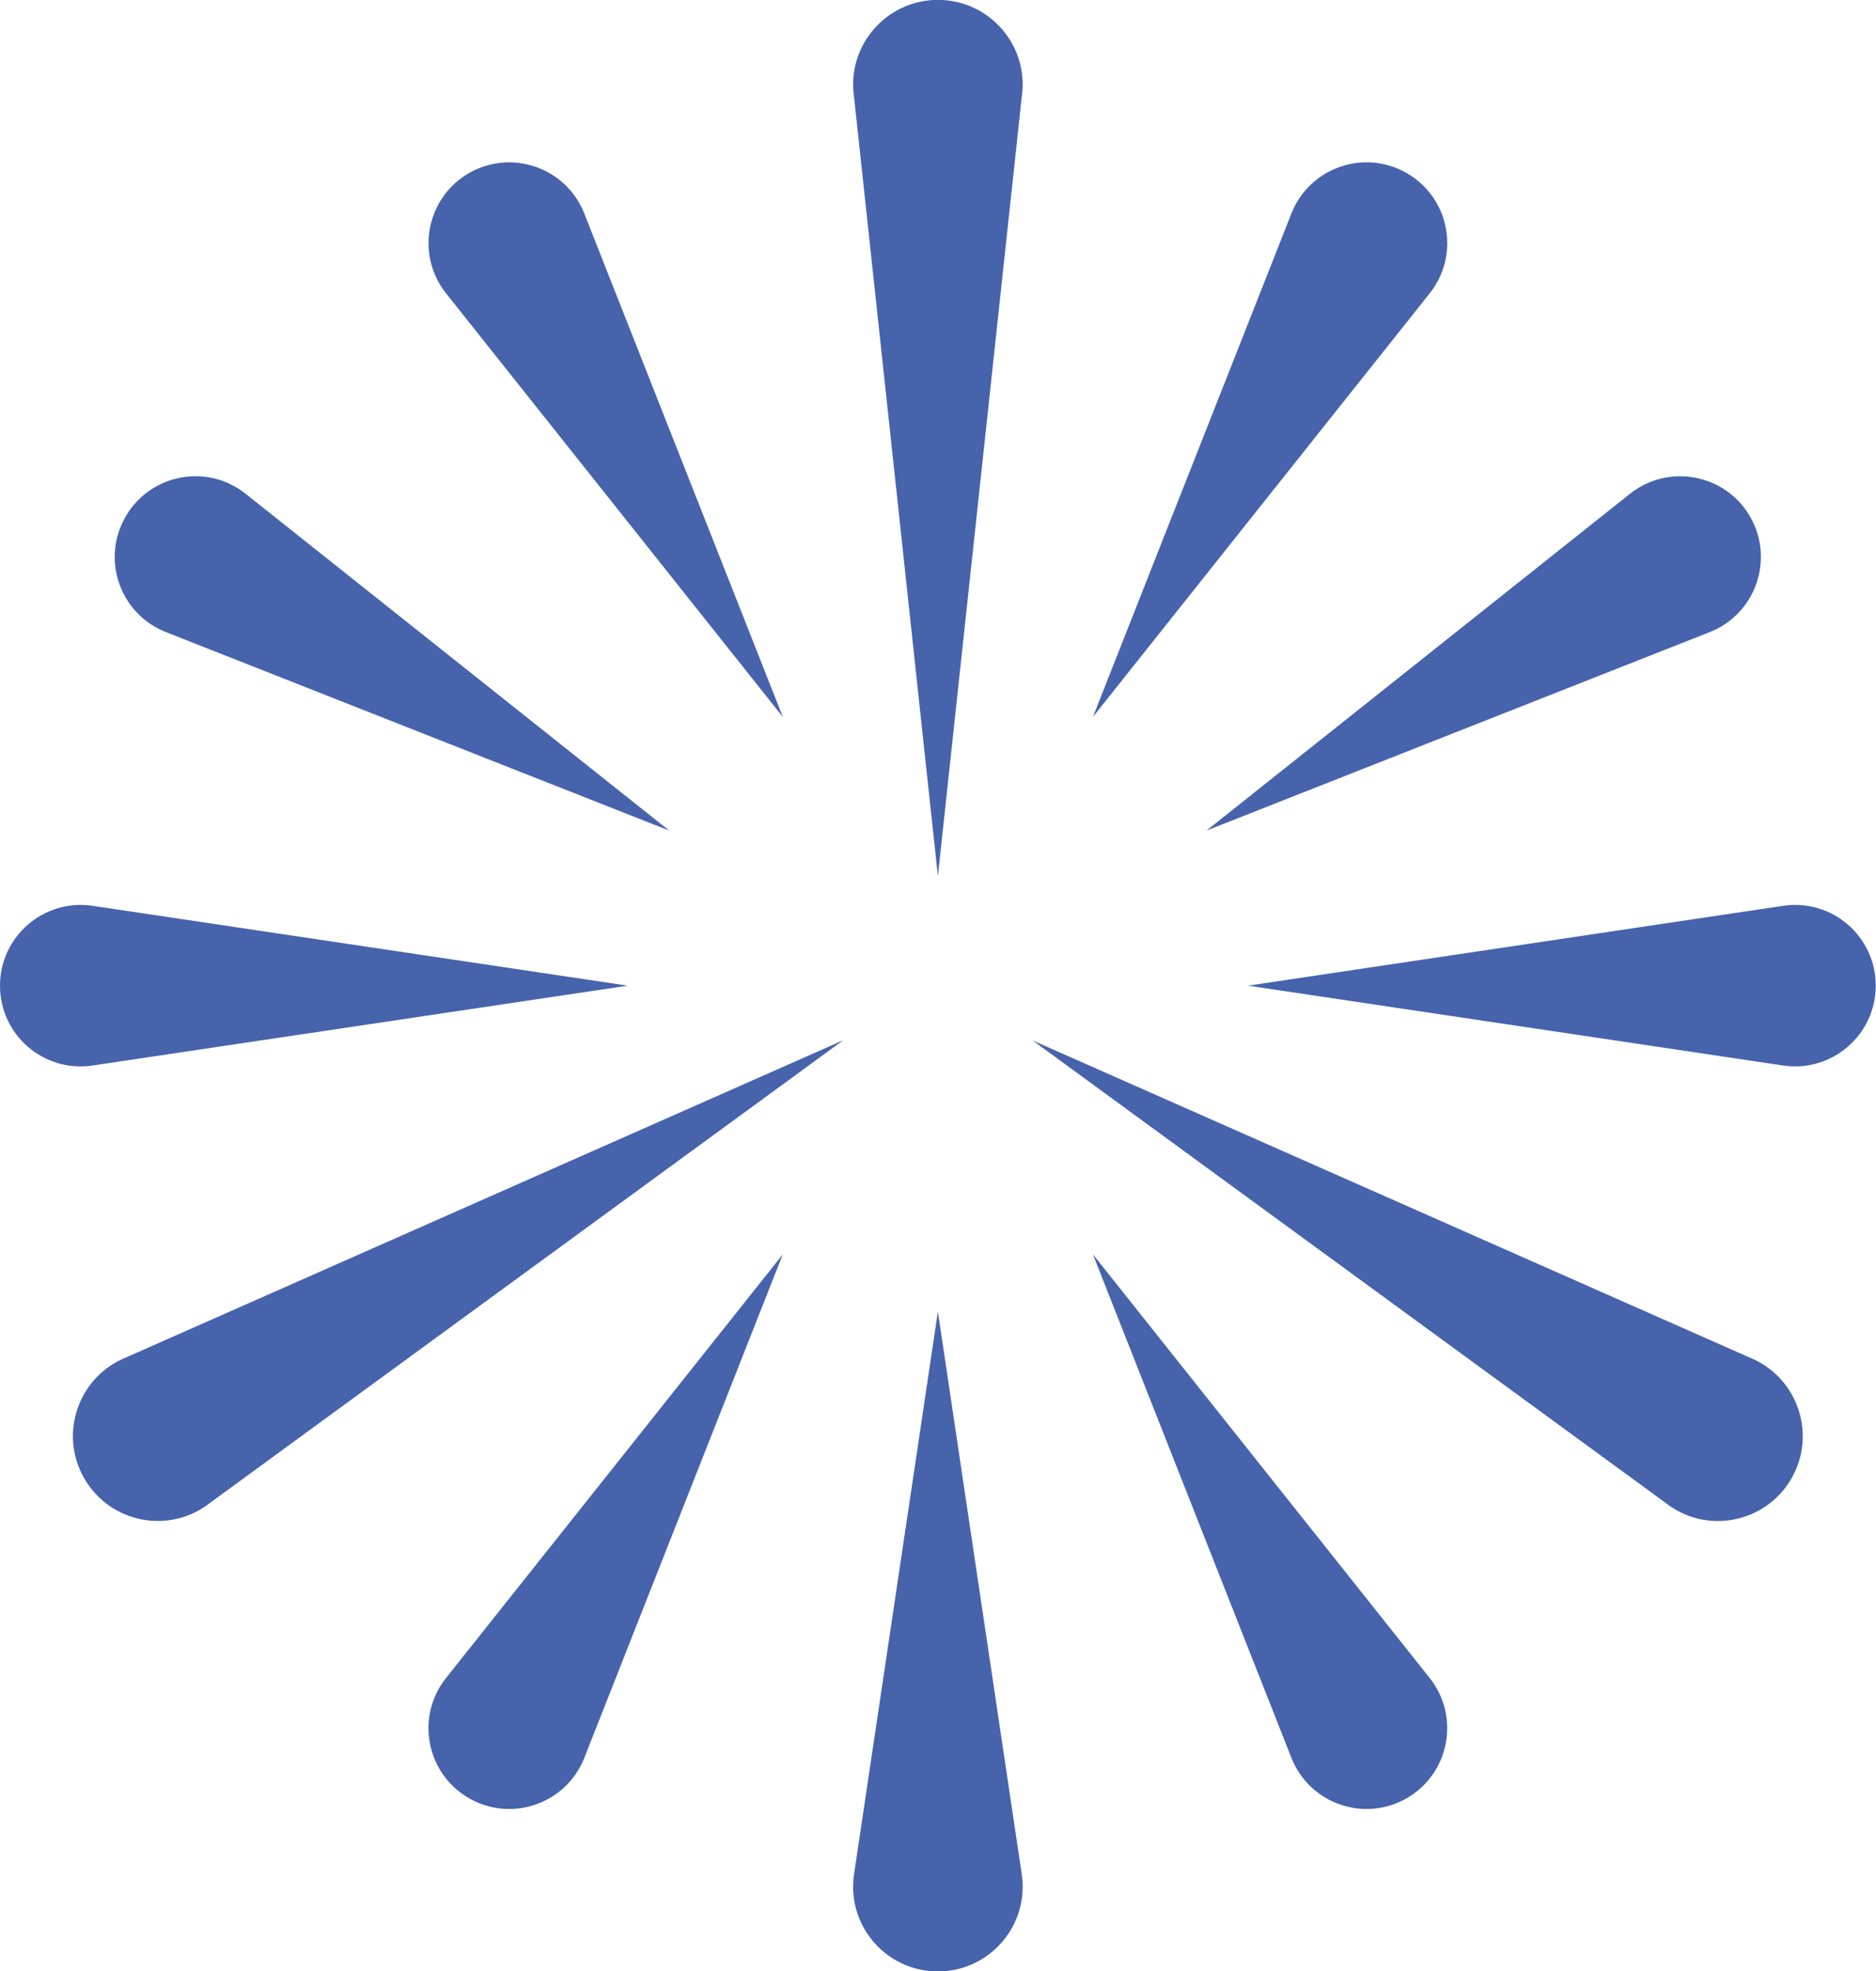 <svg xmlns="http://www.w3.org/2000/svg" fill="none" viewBox="0 0.72 34.8 36.56">
<path d="M15.636 20.017L3.904 28.586C3.152 29.184 2.045 28.973 1.564 28.14C1.083 27.308 1.456 26.244 2.349 25.89L15.636 20.015V20.017Z" fill="#4663AC"/>
<path d="M17.398 25.046L18.953 35.477C19.096 36.427 18.358 37.282 17.398 37.282C16.436 37.282 15.7 36.427 15.843 35.477L17.398 25.046Z" fill="#4663AC"/>
<path d="M14.521 23.983L10.839 33.321C10.503 34.172 9.49 34.526 8.697 34.068C7.905 33.611 7.704 32.555 8.274 31.84L14.521 23.983Z" fill="#4663AC"/>
<path d="M11.644 19L1.717 20.481C0.812 20.616 0 19.916 0 19C0 18.086 0.813 17.385 1.717 17.519L11.644 19Z" fill="#4663AC"/>
<path d="M12.414 16.124L3.076 12.442C2.226 12.107 1.871 11.093 2.33 10.301C2.787 9.508 3.842 9.308 4.557 9.878L12.414 16.124Z" fill="#4663AC"/>
<path d="M14.521 14.016L8.274 6.16C7.706 5.444 7.906 4.389 8.697 3.932C9.489 3.475 10.502 3.828 10.838 4.678L14.521 14.016Z" fill="#4663AC"/>
<path d="M17.398 16.967L15.843 2.522C15.7 1.573 16.438 0.718 17.398 0.718C18.36 0.718 19.096 1.573 18.953 2.522L17.398 16.967Z" fill="#4663AC"/>
<path d="M19.158 20.017L32.445 25.892C33.338 26.245 33.711 27.309 33.23 28.142C32.749 28.974 31.642 29.185 30.89 28.587L19.158 20.018V20.017Z" fill="#4663AC"/>
<path d="M20.274 14.016L23.956 4.679C24.292 3.828 25.305 3.474 26.098 3.932C26.89 4.389 27.091 5.444 26.521 6.16L20.274 14.016Z" fill="#4663AC"/>
<path d="M22.38 16.124L30.236 9.878C30.952 9.309 32.007 9.51 32.464 10.3C32.921 11.093 32.568 12.105 31.718 12.442L22.38 16.124Z" fill="#4663AC"/>
<path d="M23.151 19L33.078 17.519C33.983 17.384 34.795 18.084 34.795 19C34.795 19.914 33.982 20.614 33.078 20.481L23.151 19Z" fill="#4663AC"/>
<path d="M20.274 23.983L26.521 31.84C27.089 32.555 26.889 33.611 26.098 34.068C25.305 34.525 24.293 34.172 23.956 33.321L20.274 23.983Z" fill="#4663AC"/>
</svg>